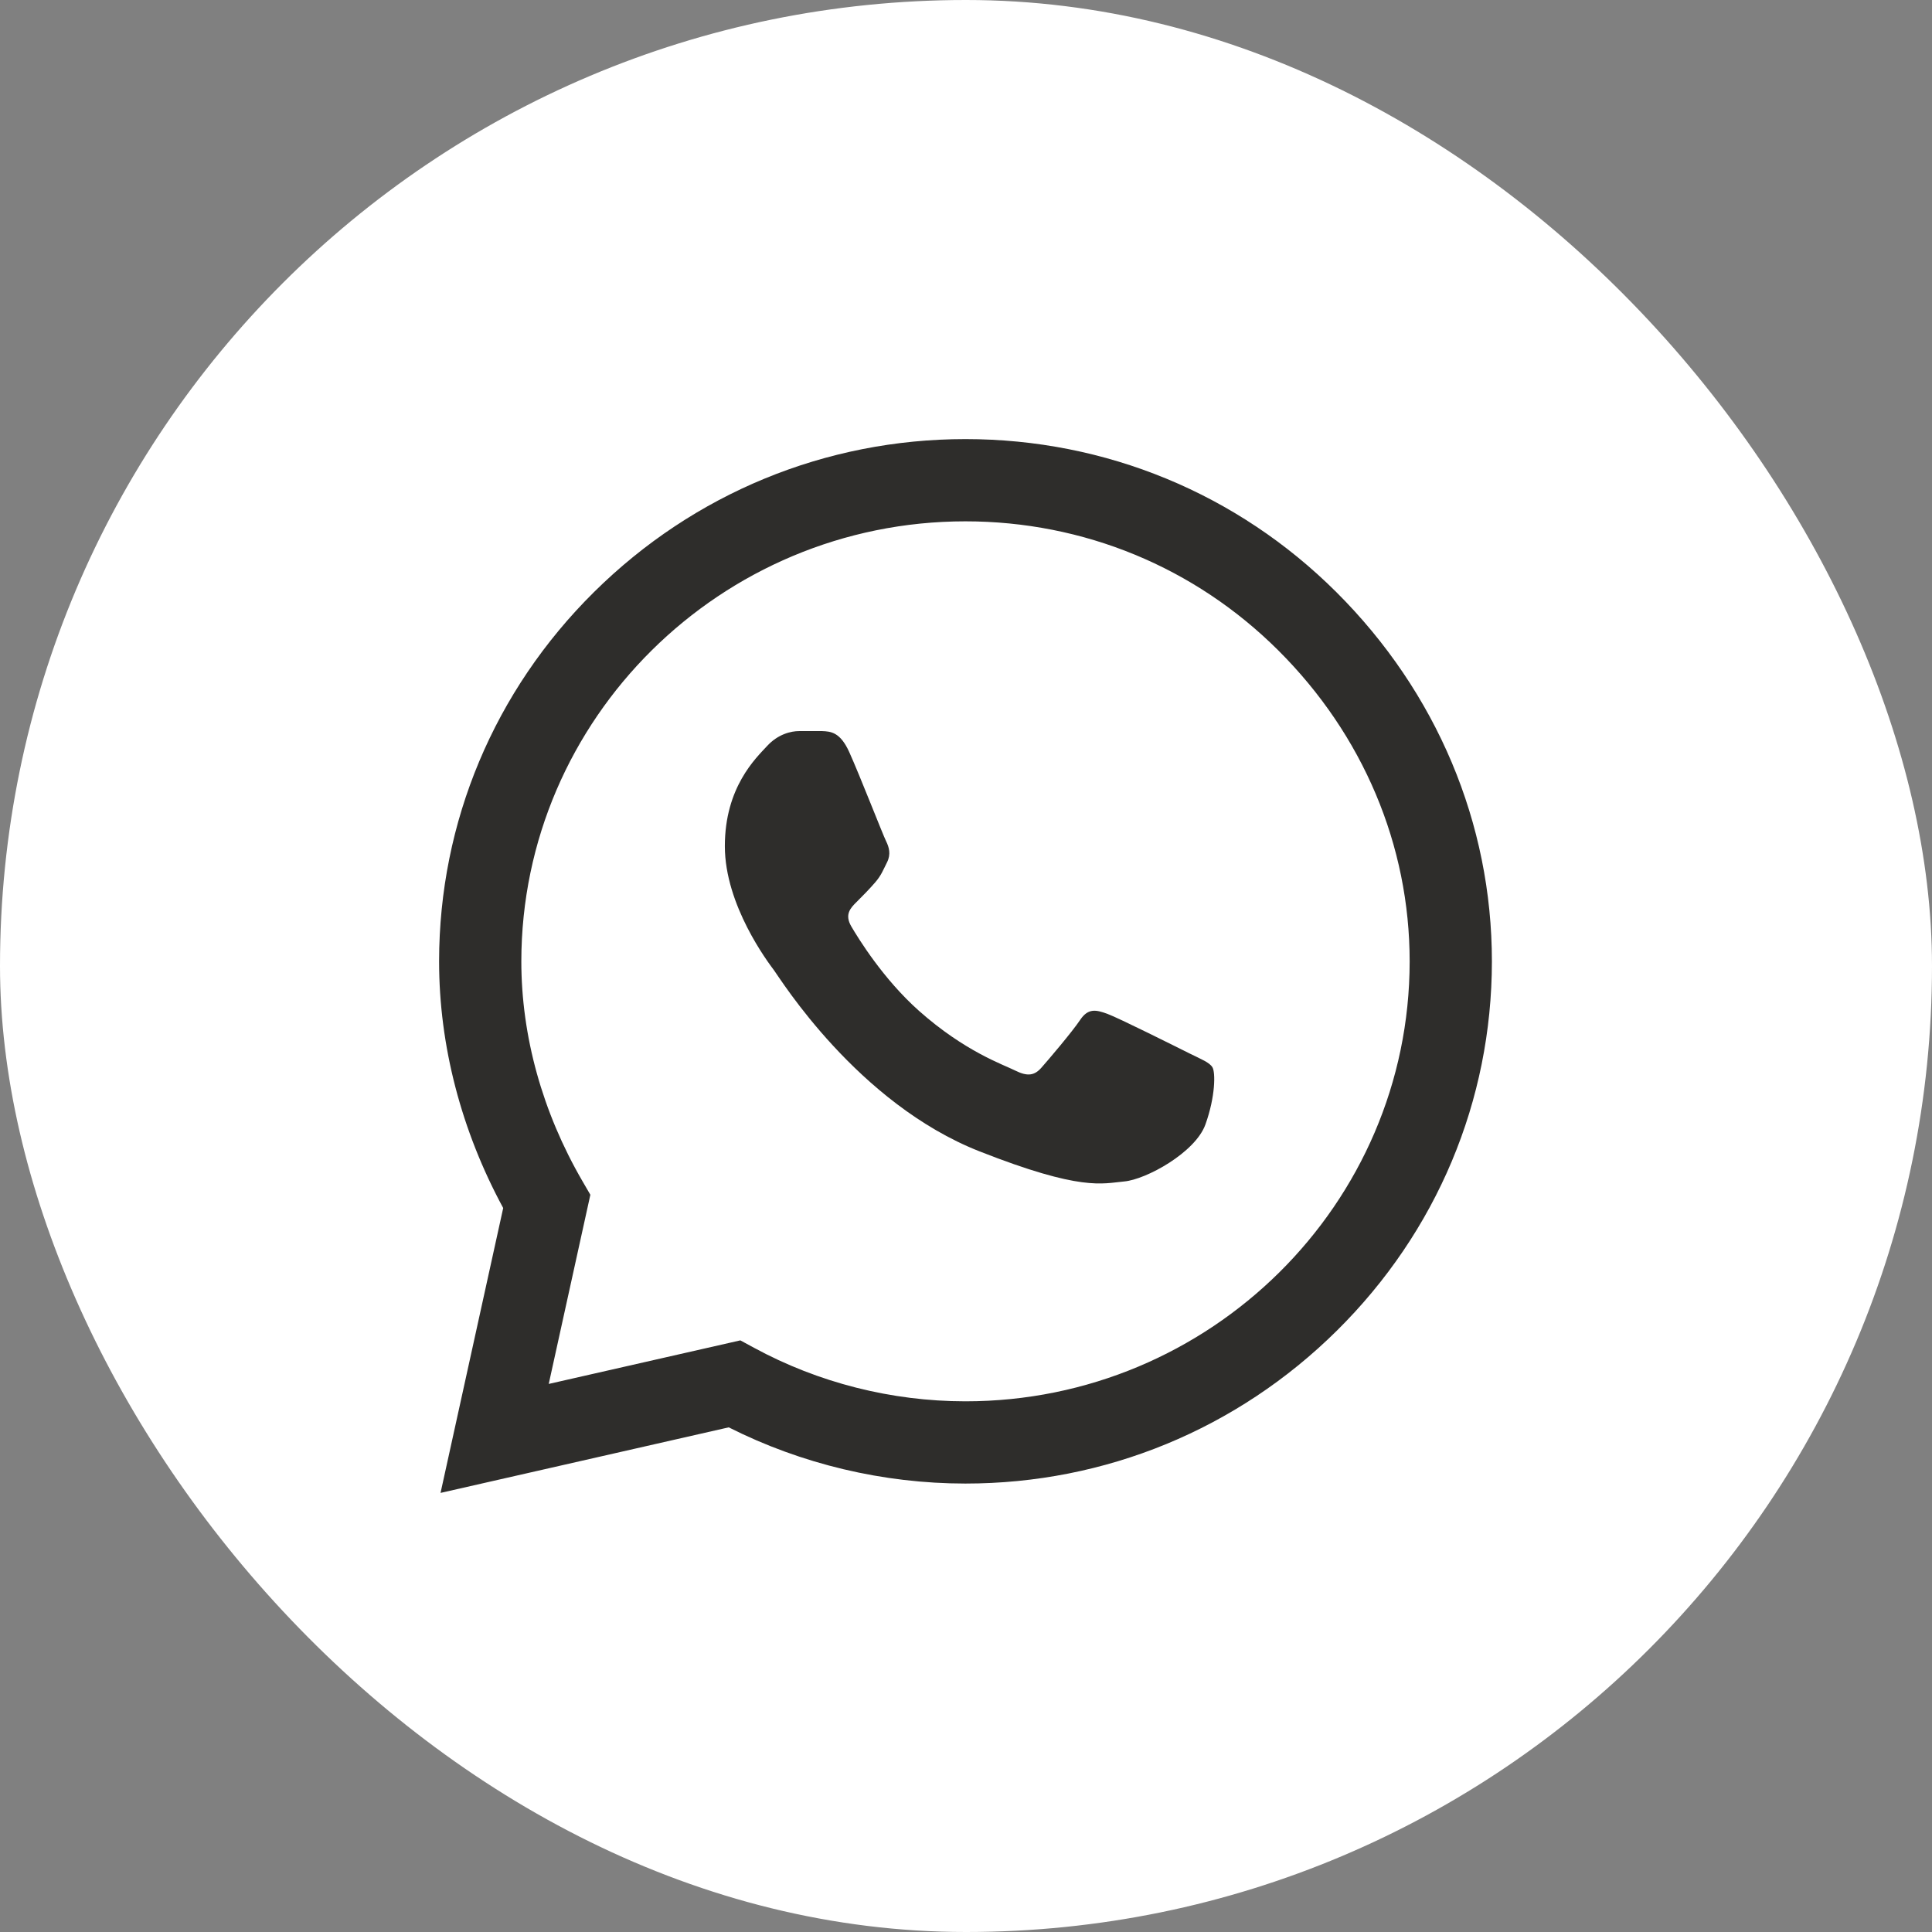<?xml version="1.0" encoding="UTF-8"?> <svg xmlns="http://www.w3.org/2000/svg" width="44" height="44" viewBox="0 0 44 44" fill="none"><rect x="0" y="0" width="44" height="44" fill="#808080" stroke="none"/><rect width="44" height="44" rx="22" fill="white"></rect><g clip-path="url(#clip0_66_194)"><path d="M30.434 13.485C28.179 11.239 25.18 10.001 21.988 10C18.803 10 15.799 11.237 13.53 13.482C11.256 15.732 10.003 18.721 10 21.889V21.892V21.895C10 23.812 10.504 25.746 11.46 27.512L10.033 34L16.596 32.507C18.258 33.345 20.113 33.786 21.983 33.787H21.988C25.172 33.787 28.177 32.55 30.446 30.305C32.722 28.053 33.975 25.068 33.977 21.898C33.978 18.751 32.72 15.763 30.434 13.485ZM21.988 31.914H21.984C20.304 31.913 18.64 31.492 17.171 30.694L16.861 30.526L12.497 31.518L13.445 27.21L13.262 26.895C12.353 25.328 11.873 23.599 11.873 21.893C11.877 16.371 16.414 11.873 21.988 11.873C24.68 11.874 27.21 12.918 29.112 14.812C31.042 16.735 32.105 19.252 32.104 21.898C32.101 27.421 27.564 31.914 21.988 31.914Z" fill="#2E2D2B"></path><path d="M18.724 16.65H18.199C18.016 16.65 17.719 16.718 17.468 16.992C17.216 17.265 16.508 17.927 16.508 19.271C16.508 20.616 17.491 21.915 17.628 22.098C17.765 22.28 19.524 25.128 22.312 26.223C24.628 27.134 25.1 26.953 25.602 26.907C26.105 26.862 27.225 26.246 27.453 25.608C27.682 24.97 27.682 24.423 27.613 24.308C27.545 24.195 27.362 24.126 27.088 23.99C26.813 23.853 25.469 23.18 25.218 23.089C24.967 22.998 24.784 22.953 24.601 23.226C24.418 23.5 23.88 24.132 23.719 24.314C23.56 24.497 23.399 24.519 23.125 24.383C22.851 24.245 21.977 23.952 20.929 23.021C20.114 22.296 19.548 21.372 19.388 21.099C19.228 20.825 19.371 20.677 19.509 20.541C19.632 20.419 19.798 20.251 19.935 20.092C20.072 19.932 20.111 19.818 20.203 19.636C20.294 19.454 20.248 19.294 20.18 19.157C20.111 19.021 19.585 17.669 19.341 17.128H19.341C19.136 16.673 18.92 16.658 18.724 16.65Z" fill="#2E2D2B"></path></g><defs><clipPath id="clip0_66_194"><rect width="24" height="24" fill="white" transform="translate(10 10)"></rect></clipPath></defs></svg> 